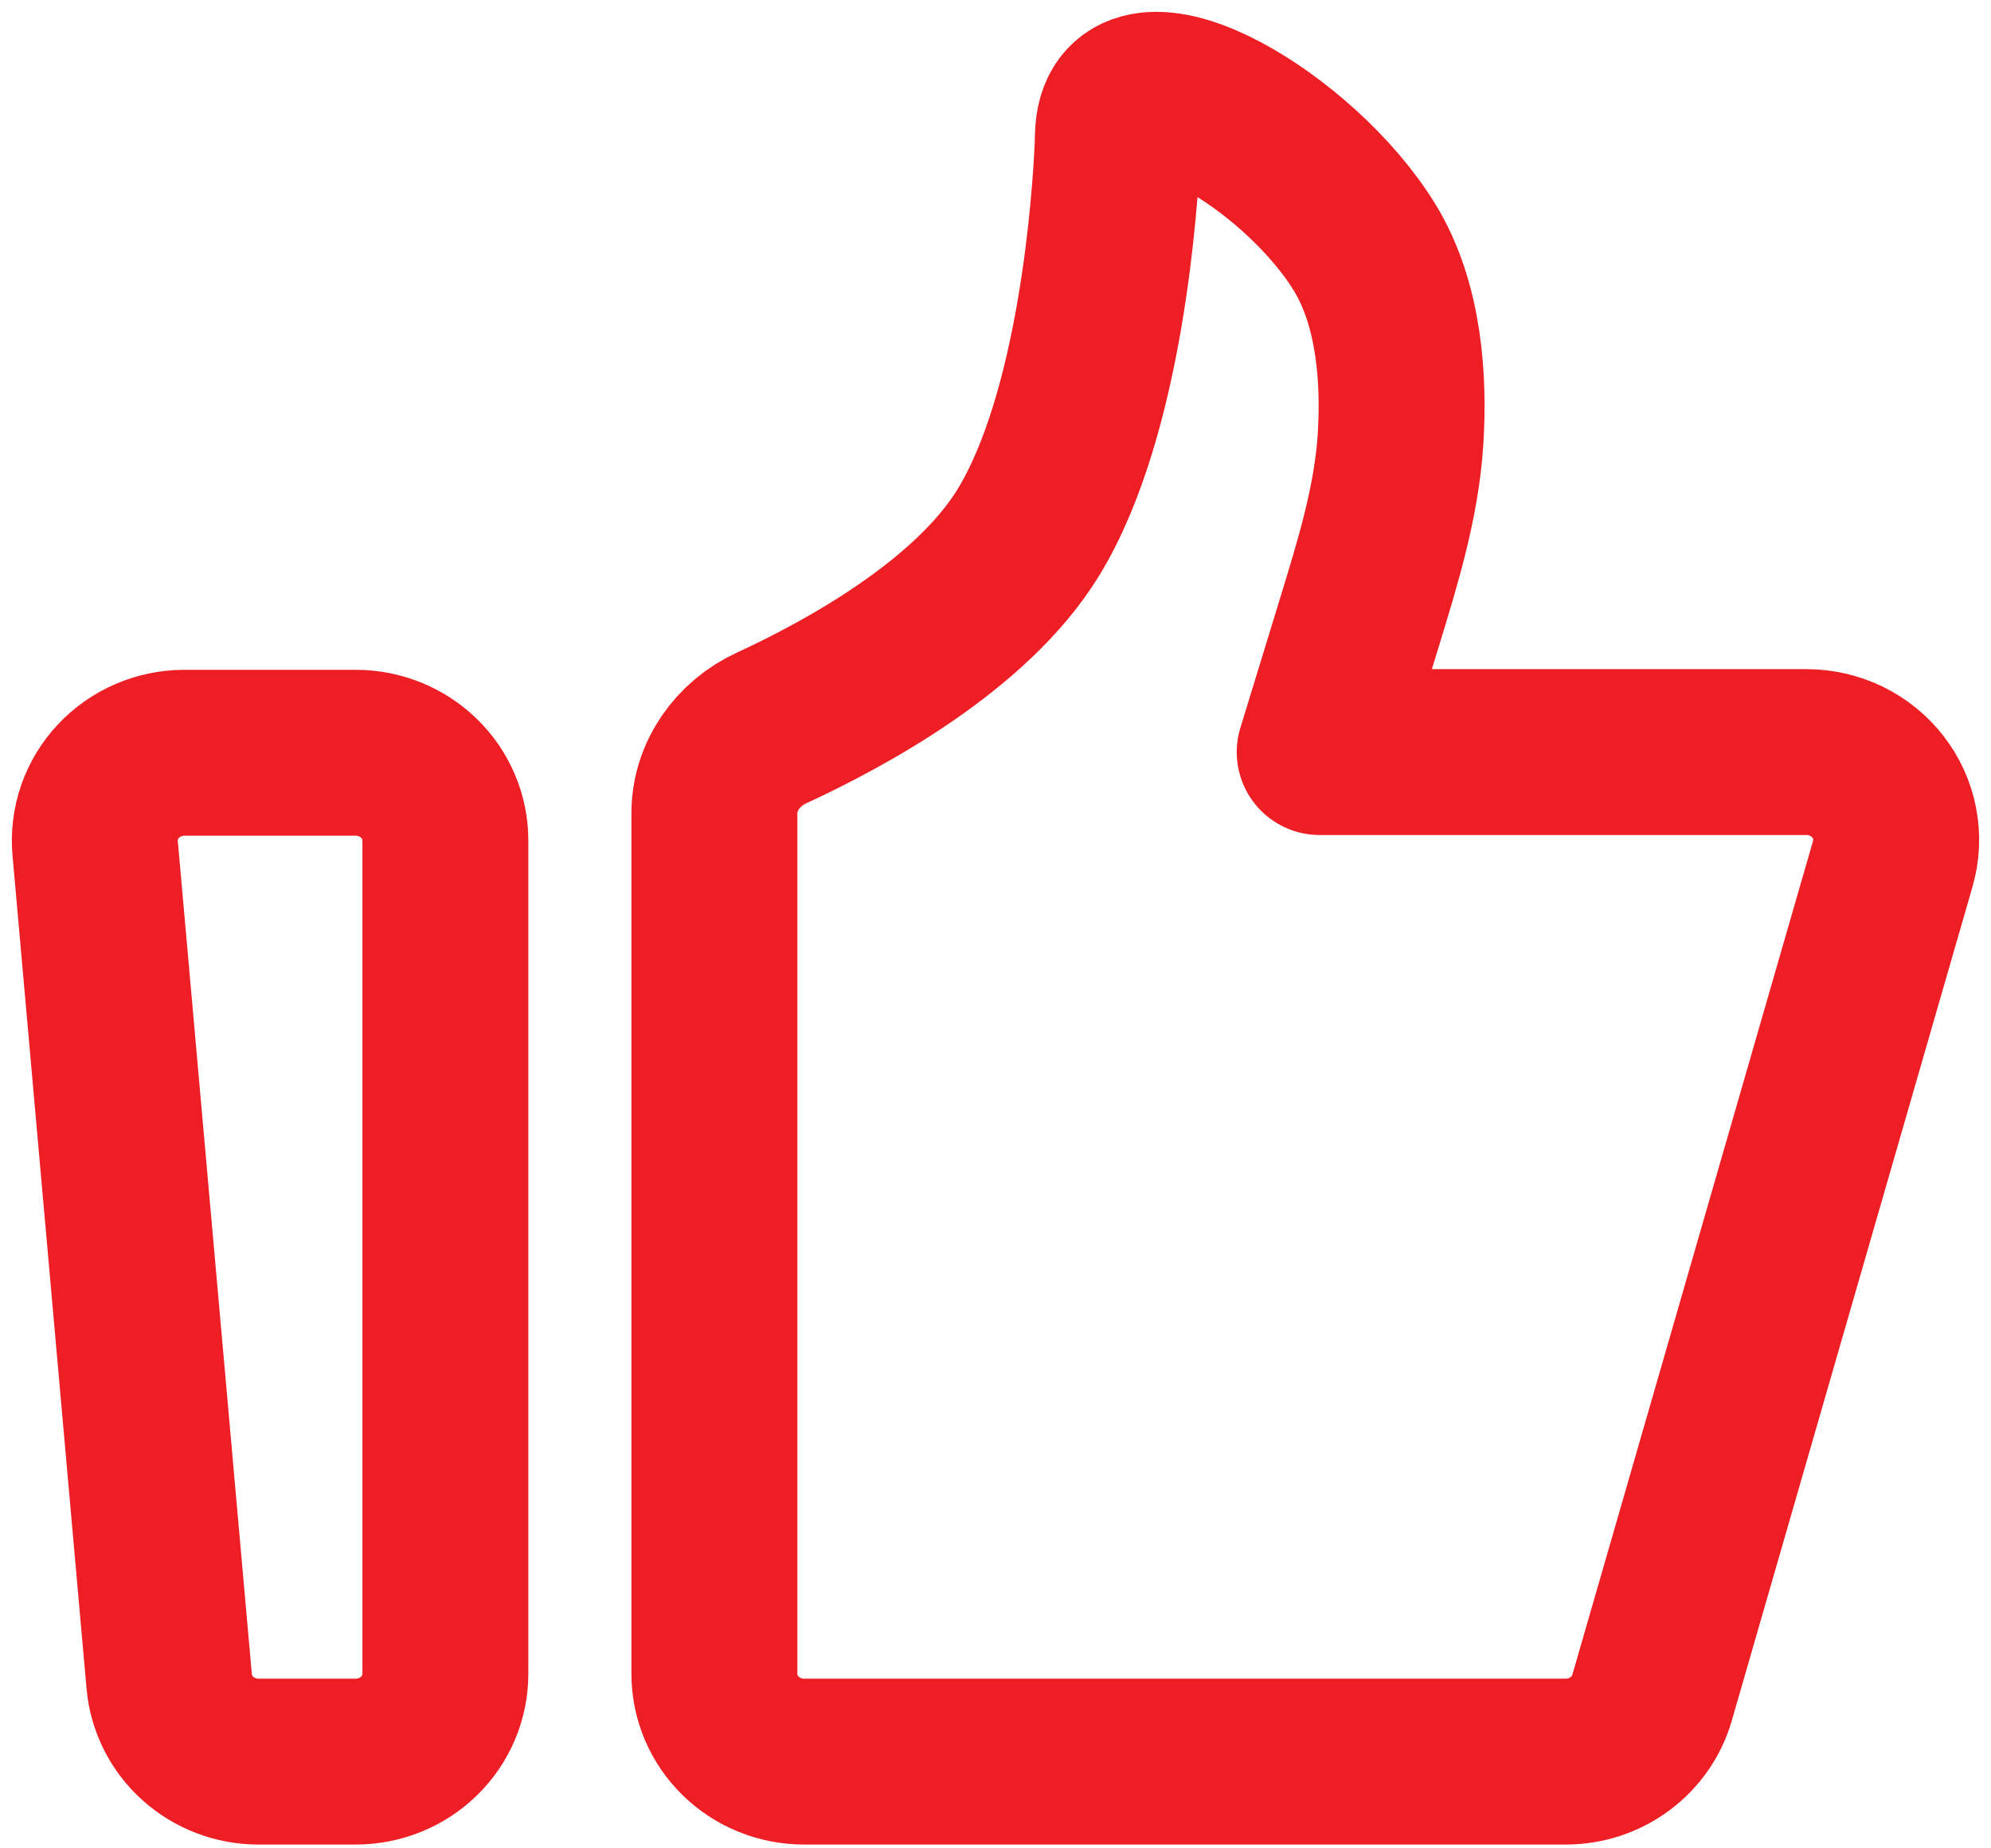 <?xml version="1.0" encoding="UTF-8"?> <svg xmlns="http://www.w3.org/2000/svg" width="84" height="78" viewBox="0 0 84 78" fill="none"><path d="M4.014 35.788C3.969 35.277 4.033 34.762 4.201 34.277C4.37 33.791 4.64 33.345 4.995 32.966C5.349 32.588 5.78 32.286 6.26 32.08C6.739 31.873 7.258 31.766 7.782 31.766H15.007C16.01 31.766 16.973 32.156 17.682 32.85C18.392 33.545 18.79 34.486 18.79 35.468V70.638C18.79 71.62 18.392 72.562 17.682 73.256C16.973 73.95 16.01 74.34 15.007 74.34H10.909C9.962 74.341 9.05 73.993 8.352 73.367C7.654 72.741 7.221 71.882 7.139 70.959L4.014 35.788ZM30.14 34.311C30.14 32.764 31.124 31.379 32.552 30.72C35.672 29.28 40.986 26.387 43.382 22.476C46.471 17.433 47.054 8.324 47.149 6.238C47.162 5.945 47.154 5.653 47.194 5.364C47.707 1.749 54.836 5.971 57.57 10.436C59.055 12.857 59.244 16.039 59.089 18.525C58.921 21.183 58.124 23.751 57.343 26.302L55.678 31.738H76.216C76.801 31.738 77.377 31.871 77.901 32.125C78.424 32.38 78.88 32.75 79.233 33.206C79.586 33.662 79.826 34.192 79.934 34.754C80.043 35.316 80.017 35.895 79.858 36.445L69.7 71.645C69.475 72.422 68.998 73.105 68.34 73.591C67.683 74.078 66.88 74.341 66.056 74.34H33.924C32.92 74.34 31.958 73.95 31.248 73.256C30.539 72.562 30.14 71.62 30.14 70.638V34.311Z" stroke="#EE1E25" stroke-width="7" stroke-linecap="round" stroke-linejoin="round"></path></svg> 